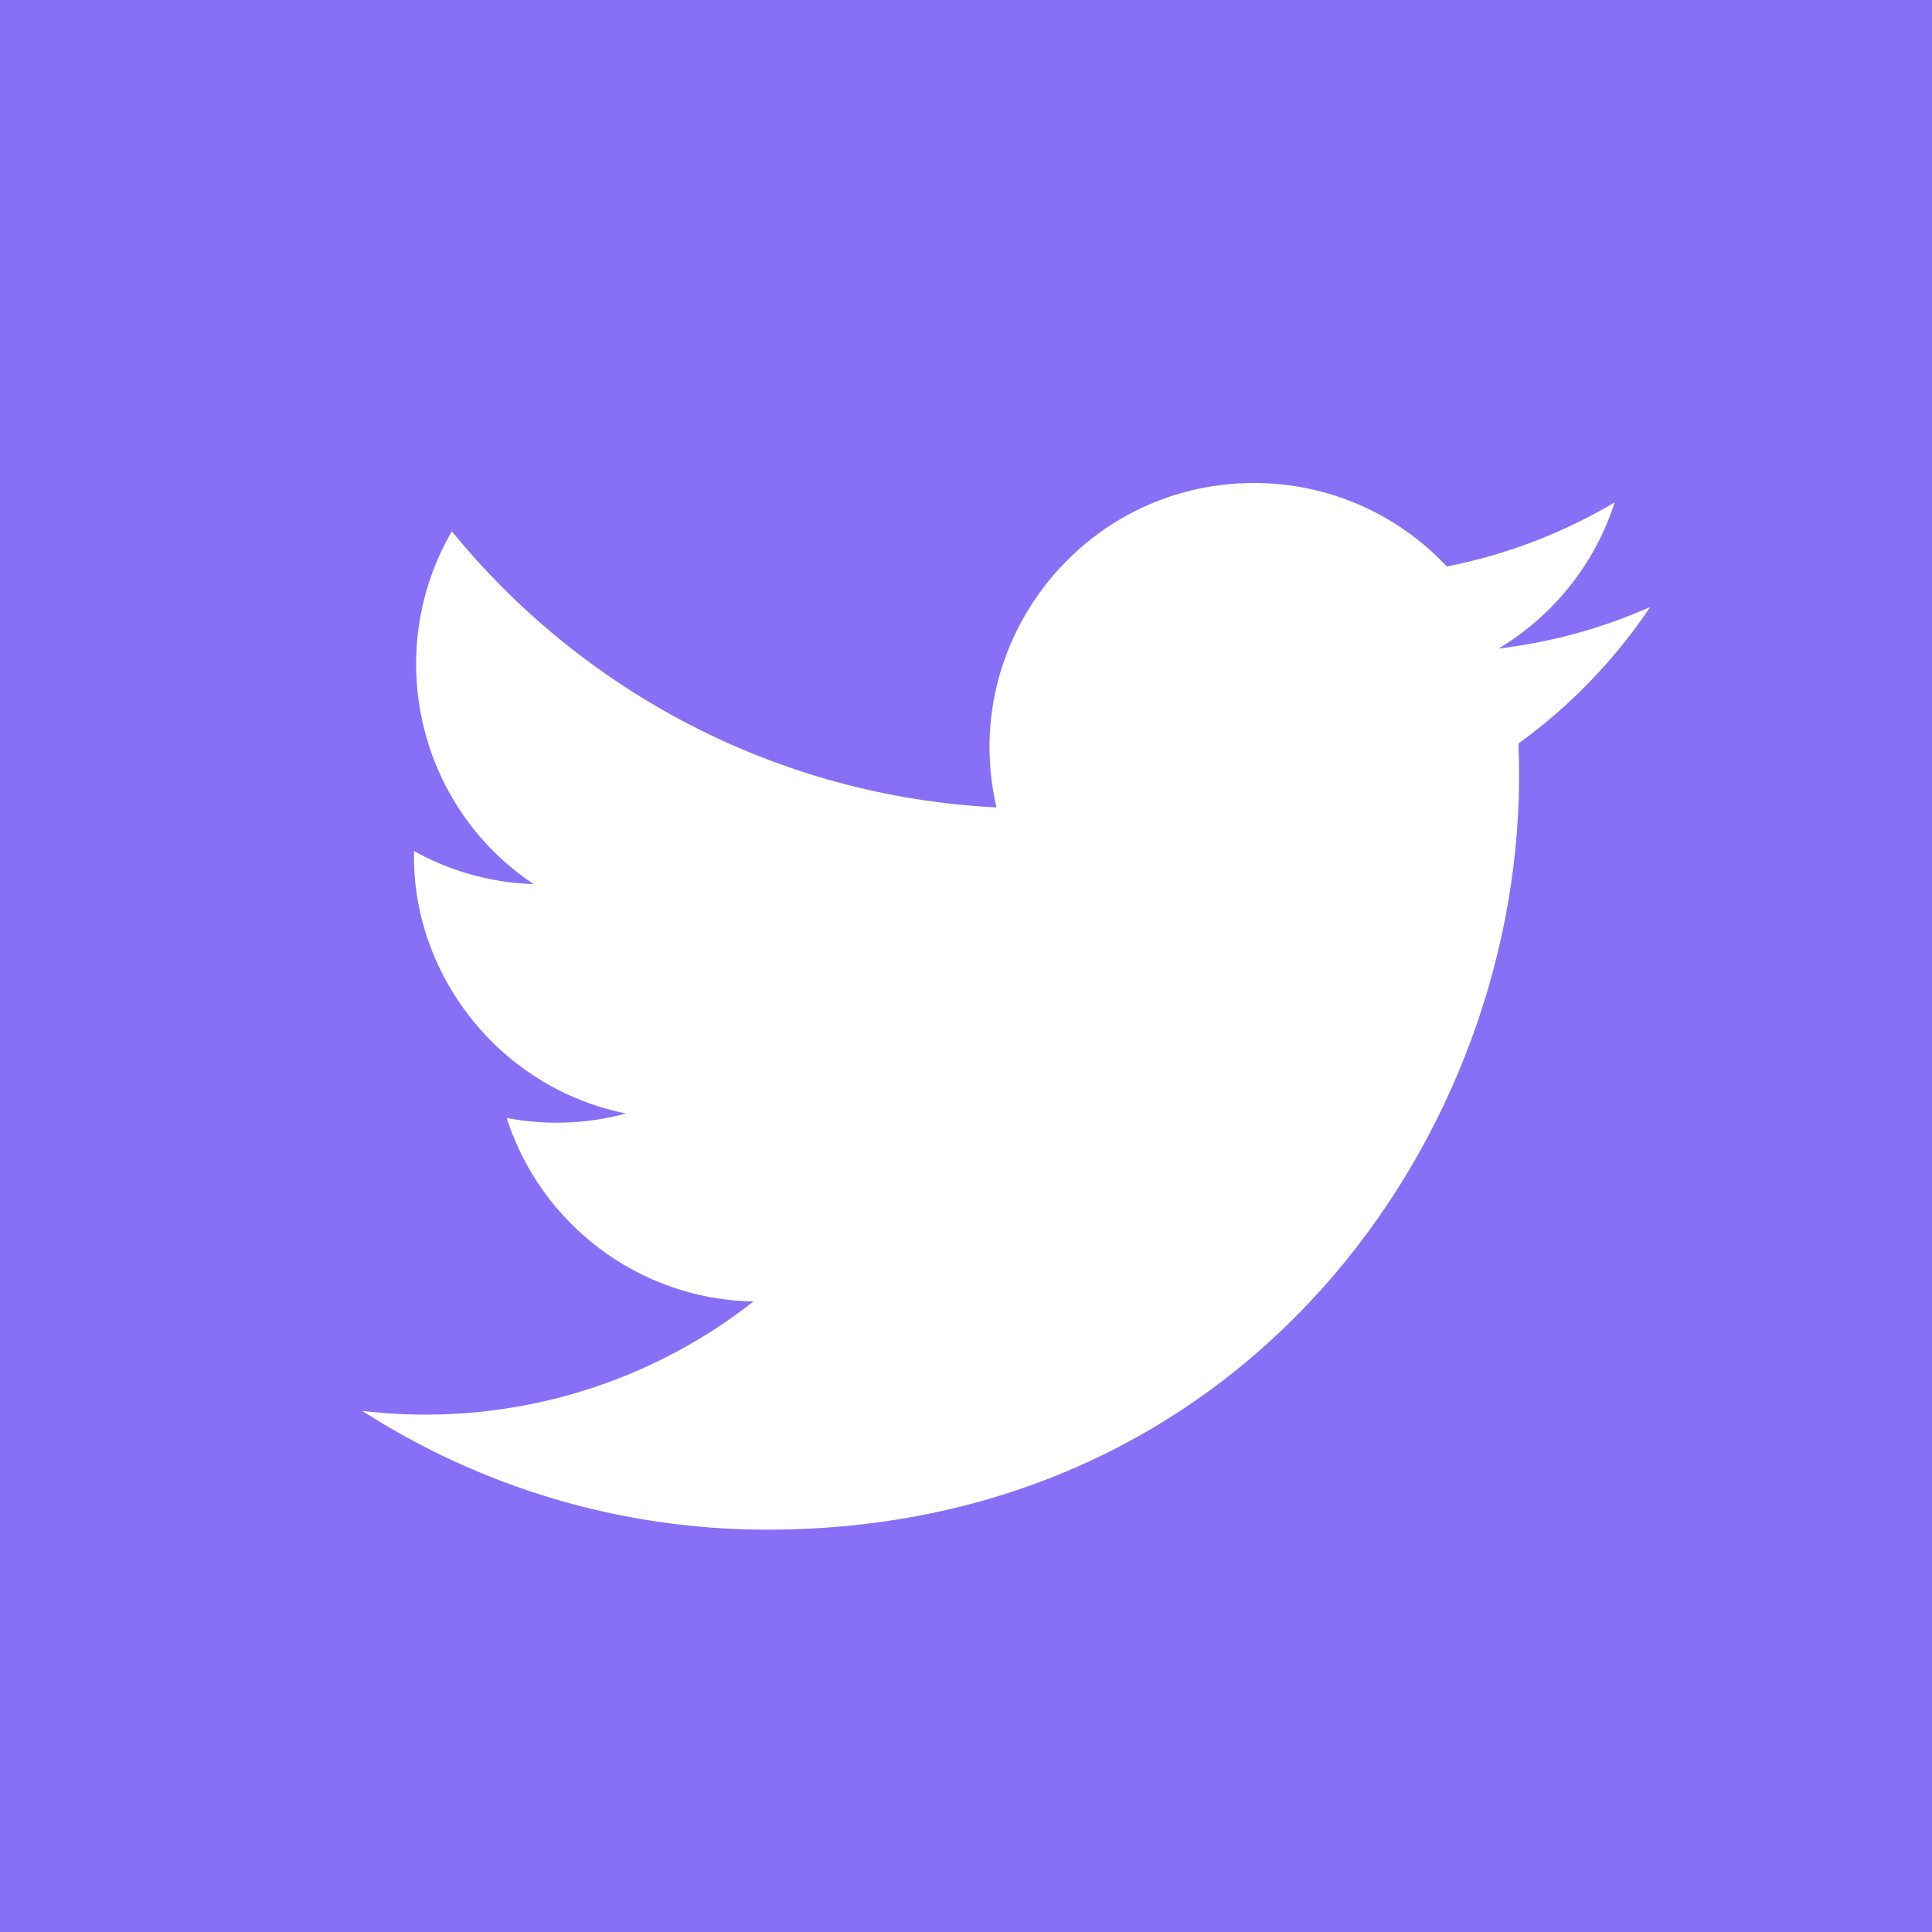 <svg width="48" height="48" viewBox="0 0 48 48" fill="none" xmlns="http://www.w3.org/2000/svg">
<g clip-path="url(#clip0_44_28)">
<path d="M0 0V48H48V0H0ZM37.724 18.474C38.14 27.708 31.254 38.004 19.064 38.004C15.356 38.004 11.906 36.918 9 35.054C12.484 35.464 15.96 34.498 18.72 32.336C15.846 32.282 13.422 30.384 12.588 27.776C13.618 27.972 14.63 27.914 15.552 27.664C12.394 27.03 10.216 24.186 10.286 21.144C11.17 21.636 12.184 21.932 13.258 21.966C10.336 20.012 9.508 16.152 11.226 13.2C14.464 17.172 19.302 19.786 24.758 20.06C23.8 15.954 26.916 12 31.154 12C33.042 12 34.748 12.796 35.946 14.074C37.442 13.78 38.848 13.234 40.116 12.482C39.626 14.016 38.584 15.302 37.23 16.114C38.558 15.954 39.824 15.602 41 15.08C40.12 16.392 39.006 17.548 37.724 18.474Z" fill="#8770F5"/>
</g>
<defs>
<clipPath id="clip0_44_28">
<rect width="48" height="48" fill="white"/>
</clipPath>
</defs>
</svg>
